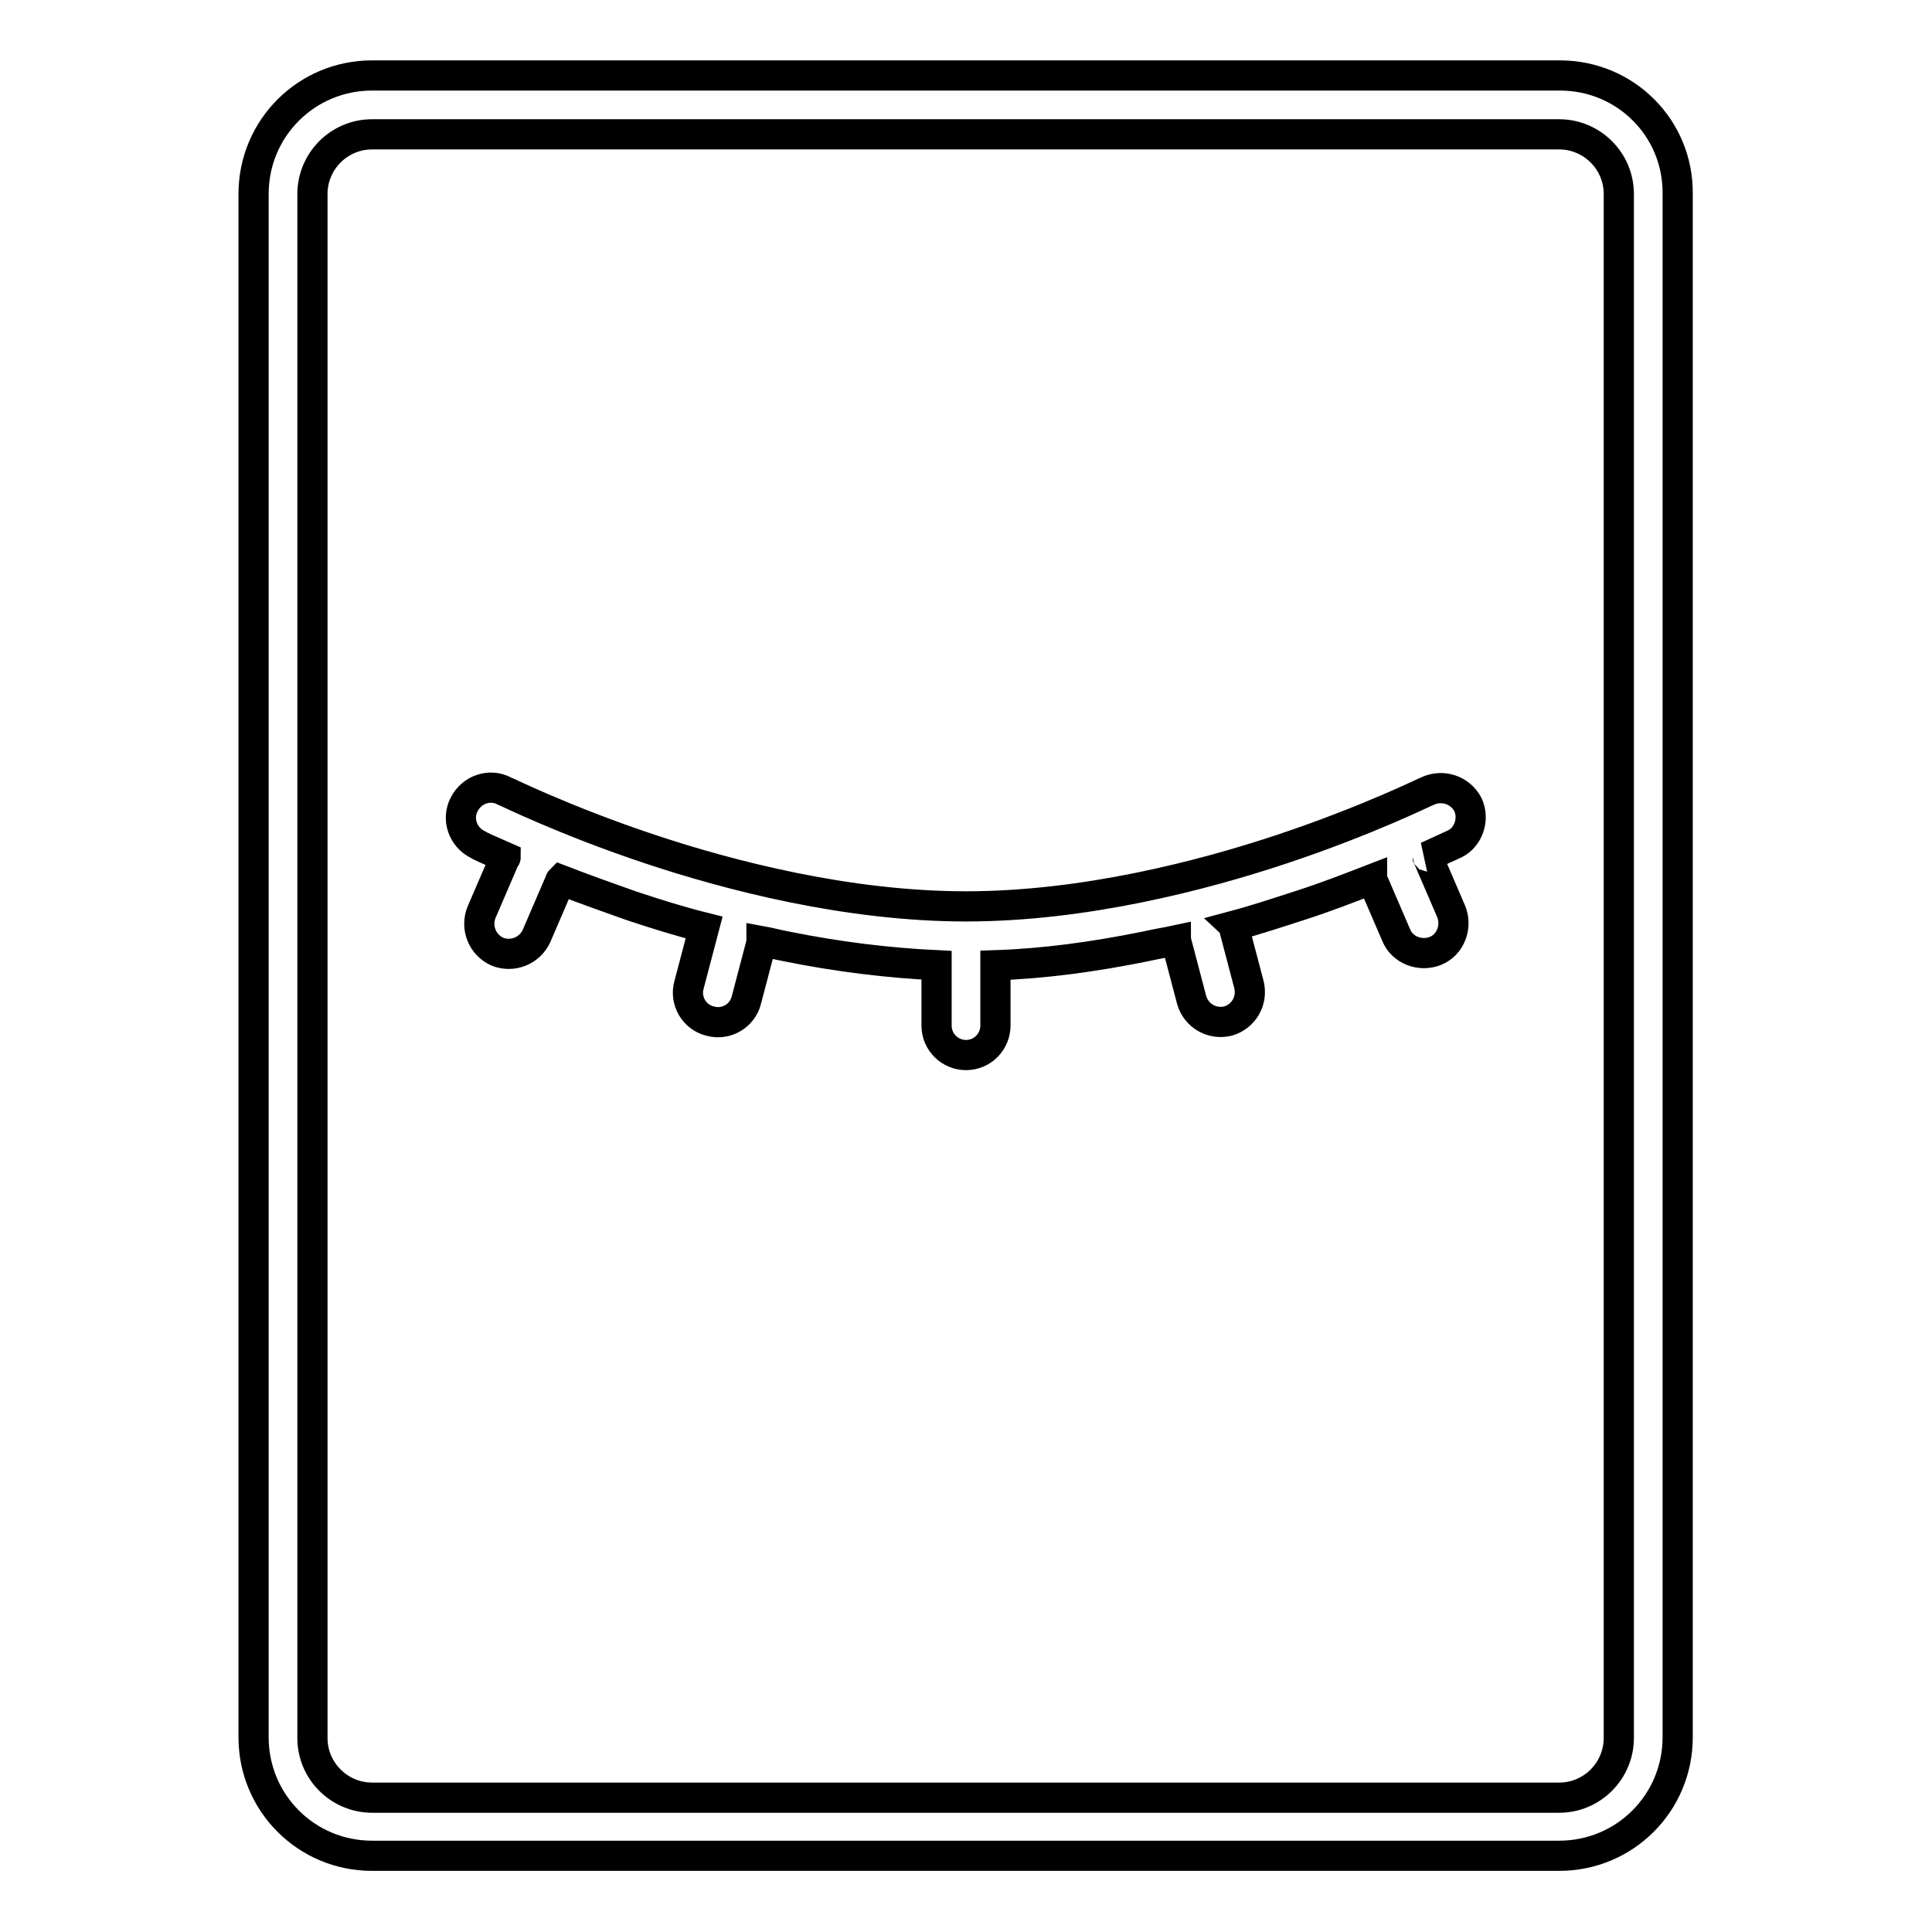 <?xml version="1.0" encoding="utf-8"?>
<!-- Svg Vector Icons : http://www.onlinewebfonts.com/icon -->
<!DOCTYPE svg PUBLIC "-//W3C//DTD SVG 1.1//EN" "http://www.w3.org/Graphics/SVG/1.1/DTD/svg11.dtd">
<svg version="1.1" xmlns="http://www.w3.org/2000/svg" xmlns:xlink="http://www.w3.org/1999/xlink" x="0px" y="0px" viewBox="0 0 256 256" enable-background="new 0 0 256 256" xml:space="preserve">
<g> <path stroke-width="4" fill-opacity="0" stroke="#000000"  d="M206.7,10H49.3c-8.7,0-15.7,7-15.7,15.7v204.5c0,8.7,7,15.7,15.7,15.7h157.3c8.7,0,15.7-7,15.7-15.7V25.7 C222.4,17,215.4,10,206.7,10z M214.5,230.3c0,4.3-3.5,7.9-7.9,7.9H49.3c-4.3,0-7.9-3.5-7.9-7.9V25.7c0-4.3,3.5-7.9,7.9-7.9h157.3 c4.3,0,7.9,3.5,7.9,7.9V230.3z"/> <path stroke-width="4" fill-opacity="0" stroke="#000000"  d="M194.5,106.6c-1-1.9-3.3-2.7-5.3-1.8c-0.1,0-7.9,3.9-19.3,7.7c-10.5,3.5-26.2,7.6-41.9,7.6 s-31.4-4.1-41.9-7.6c-11.4-3.8-19.2-7.7-19.3-7.7c-1.9-1-4.3-0.2-5.3,1.8c-1,1.9-0.2,4.3,1.8,5.3c0.1,0.1,1.4,0.7,3.7,1.7 c0,0,0,0.1-0.1,0.1l-3.1,7.2c-0.8,2,0.1,4.3,2.1,5.2c2,0.8,4.3-0.1,5.2-2.1l3.1-7.2c0-0.1,0-0.1,0.1-0.2c3.1,1.2,6.2,2.3,9.3,3.4 c3.3,1.1,6.5,2.1,9.7,2.9c0,0,0,0,0,0l-2,7.6c-0.6,2.1,0.7,4.3,2.8,4.8c2.1,0.6,4.3-0.7,4.8-2.8l2-7.6c0-0.1,0-0.1,0-0.2 c1.1,0.2,2.2,0.5,3.3,0.7c6.9,1.4,13.6,2.2,19.9,2.5c0,0,0,0.1,0,0.1v7.9c0,2.2,1.8,3.9,3.9,3.9c2.2,0,3.9-1.8,3.9-3.9V128 c0,0,0-0.1,0-0.1c6.3-0.2,13-1.1,19.9-2.5c1.3-0.3,2.6-0.5,4-0.8c0,0.1,0,0.2,0.1,0.3l2,7.6c0.6,2.1,2.7,3.3,4.8,2.8 c2.1-0.6,3.3-2.7,2.8-4.8l-2-7.6c0-0.1,0-0.1-0.1-0.2c3-0.8,6-1.8,9.1-2.8c3.1-1,6.2-2.2,9.3-3.4c0,0.1,0,0.1,0.1,0.2l3.1,7.2 c0.8,2,3.2,2.9,5.2,2.1c2-0.8,2.9-3.2,2.1-5.2l-3.1-7.2c0,0,0-0.1-0.1-0.1c2.2-1,3.5-1.6,3.7-1.7 C194.6,110.9,195.4,108.5,194.5,106.6L194.5,106.6z"/></g>
</svg>